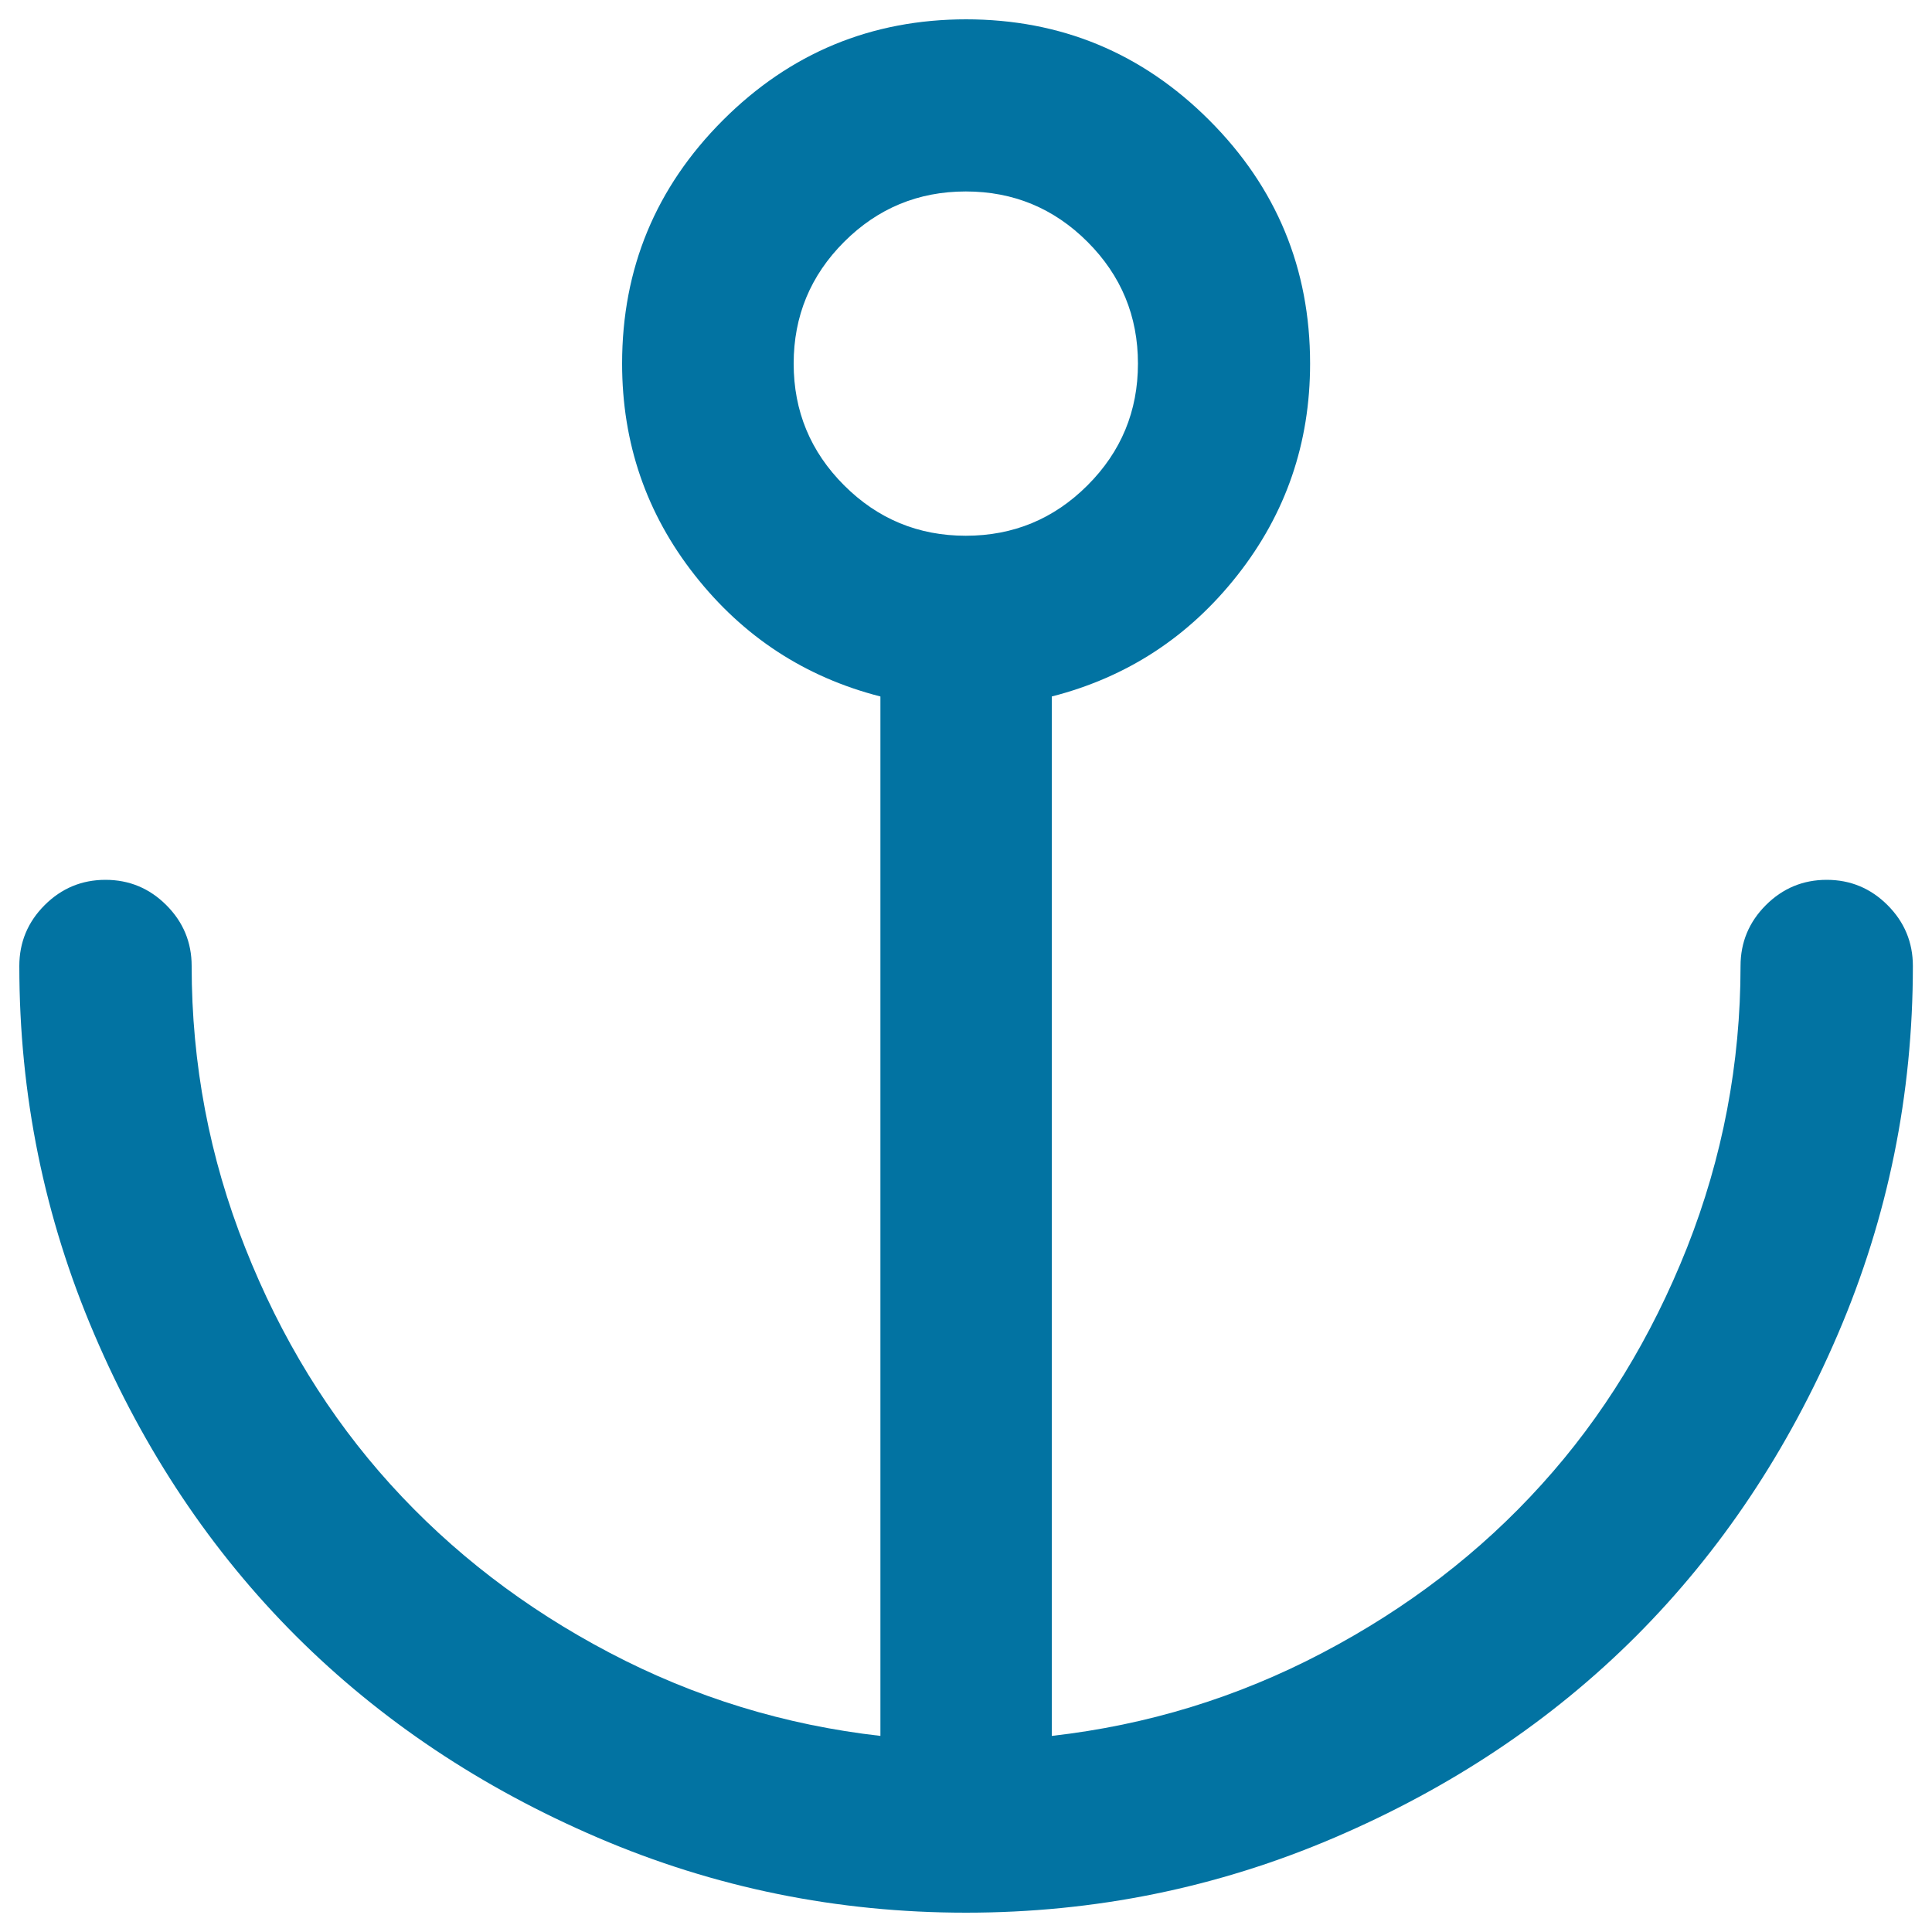 <svg xmlns="http://www.w3.org/2000/svg" viewBox="0 0 1000 1000" style="fill:#0273a2">
<title>Anchor semi circular SVG icon</title>
<path d="M499.9,10c49.2,0,91.2,17.4,126,52.2c34.8,34.8,52.2,76.8,52.2,126c0,41.1-12.5,77.6-37.6,109.5c-25.1,31.9-57.1,52.8-96.1,62.8v538c49.4-5.6,96.1-19.9,140.1-43c44-23.1,81.8-52.1,113.5-87.2c31.7-35,56.7-75.9,75.2-122.5c18.4-46.6,27.7-95.3,27.7-145.8c0-12.3,4.4-22.8,13.1-31.5c8.7-8.7,19.2-13.1,31.5-13.1s22.8,4.4,31.5,13.1c8.7,8.7,13.1,19.2,13.1,31.5c0,66.6-12.9,130.1-38.8,190.5c-25.9,60.4-60.7,112.5-104.4,156.3c-43.7,43.7-95.8,78.5-156.3,104.4C630.1,977.1,566.6,990,500,990s-130.1-12.9-190.5-38.8c-60.4-25.9-112.5-60.7-156.3-104.4C109.5,803.1,74.6,751,48.8,690.6C22.9,630.1,10,566.6,10,500c0-12.3,4.4-22.8,13.1-31.5c8.7-8.7,19.2-13.1,31.5-13.1s22.8,4.4,31.5,13.1c8.7,8.7,13.1,19.2,13.1,31.5c0,50.6,9.2,99.2,27.7,145.8c18.4,46.6,43.5,87.5,75.2,122.5c31.7,35,69.5,64.1,113.5,87.2c44,23.1,90.7,37.4,140.1,43v-538c-39-10-71-30.9-96.1-62.8c-25.1-31.9-37.6-68.4-37.6-109.5c0-49.2,17.4-91.2,52.2-126c34.8-34.8,76.8-52.2,126-52.2H499.9z M499.9,99.1c-24.6,0-45.6,8.7-63,26.1c-17.4,17.4-26.1,38.4-26.1,63s8.7,45.6,26.1,63c17.4,17.4,38.4,26.1,63,26.1c24.6,0,45.6-8.7,63-26.1c17.4-17.4,26.1-38.4,26.1-63s-8.7-45.6-26.1-63C545.5,107.8,524.5,99.1,499.9,99.1z"/>
</svg>